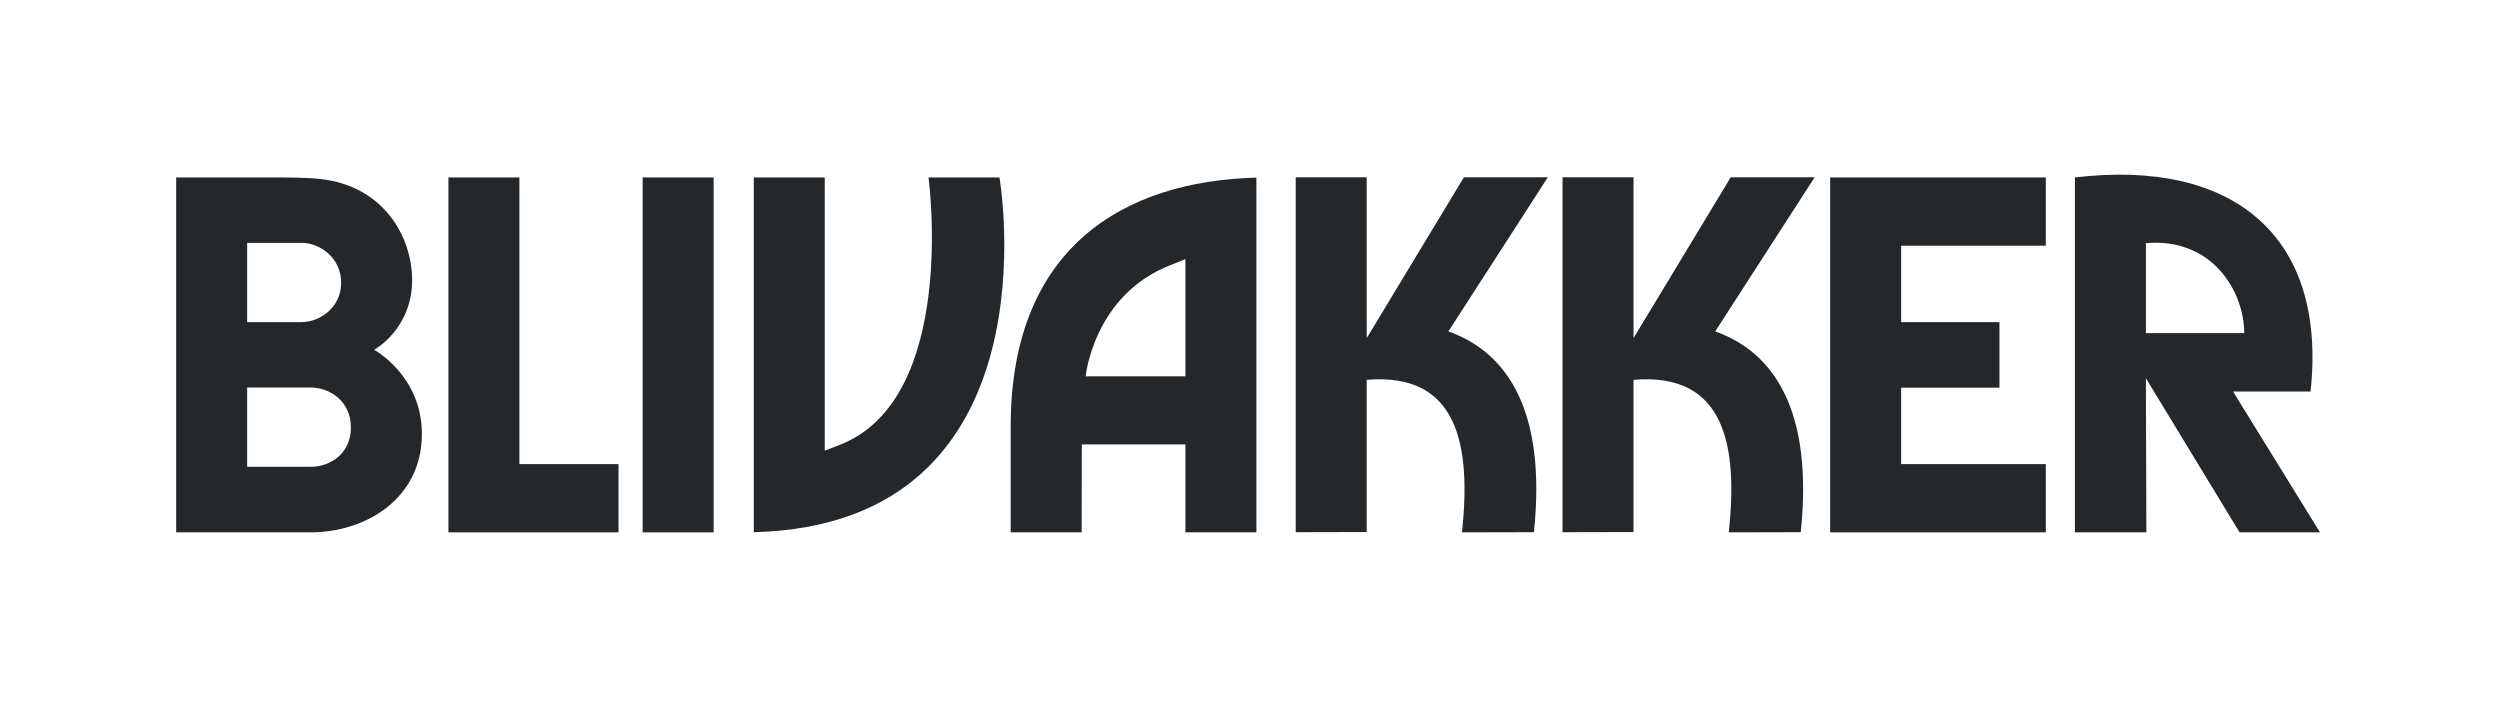 <svg xml:space="preserve" style="enable-background:new 0 0 1563.8 444;" viewBox="0 0 1563.8 444" y="0px" x="0px" xmlns:xlink="http://www.w3.org/1999/xlink" xmlns="http://www.w3.org/2000/svg" id="Layer_1" version="1.0">
<style type="text/css">
	.st0{fill:#25282A;}
</style>
<g>
	<path d="M200.6,112c-9.2-1-19.8-1-32-1h-58.4v222h84c34.6,0,69.7-21.1,69.7-61.5c0-36.6-29.9-52.7-29.9-52.7
		c0,0,23.8-12.8,23.8-43.7C257.7,147.9,239.9,116.4,200.6,112z M154.6,151.9h33.8c12,0,25,9.5,25,25c0,15.2-13,24.6-25,24.6h-33.8
		V151.9z M194.2,292h-39.6v-49.6h39.6c12.3,0,25.3,8.7,25.3,25C219.5,283.6,206.8,292,194.2,292z" class="st0"></path>
	<polygon points="280.5,111 280.5,333 386.9,333 386.9,290.3 324.9,290.3 324.9,111" class="st0"></polygon>
	<rect height="222" width="44.4" class="st0" y="111" x="402"></rect>
	<path d="M625.2,111h-44.4c0,0,18.8,138.5-55.6,167.3l-9.3,3.6V111h-44.4v221.9c0,0,0,0,0,0
		C662.9,328.1,625.2,111,625.2,111z" class="st0"></path>
	<polygon points="1279.7,153.7 1279.7,111 1144.8,111 1144.8,333 1279.7,333 1279.7,290.3 1189.2,290.3 1189.2,242.5 
		1250.7,242.5 1250.7,201.5 1189.2,201.5 1189.2,153.7" class="st0"></polygon>
	<path d="M785.9,333V111.1c0,0,0,0,0,0c-83.1,2.2-153.7,43.8-153.7,155.7V333h44.4l0.1-55h64.8v55H785.9z M679.1,235.4
		c0,0,4.9-50.8,53.1-69.6l9.3-3.7v73.3H679.1z" class="st0"></path>
	<path d="M1126.4,332.9c7.9-75.6-16.4-112.4-53.5-125.6l62.2-96.4h-52.5l-60.8,100.6V110.9h-44.4v222l44.4-0.1v-95.2
		c57.8-4.9,65.3,42,59.6,95.4L1126.4,332.9z" class="st0"></path>
	<path d="M959.5,332.9c7.9-75.6-16.4-112.4-53.5-125.6l62.2-96.4h-52.5l-60.8,100.6V110.9h-44.4v222l44.4-0.1v-95.2
		c57.8-4.9,65.3,42,59.6,95.4L959.5,332.9z" class="st0"></path>
	<path d="M1400.9,333h50.3l-54.4-88.1h48.5c10.5-97.2-48.3-145.7-147.4-133.9v222h44.7l-0.3-96.4L1400.9,333z
		 M1342.3,152.1c41.6-3.6,61.5,30.3,61.5,56.3h-61.5V152.1z" class="st0"></path>
</g>
</svg>
